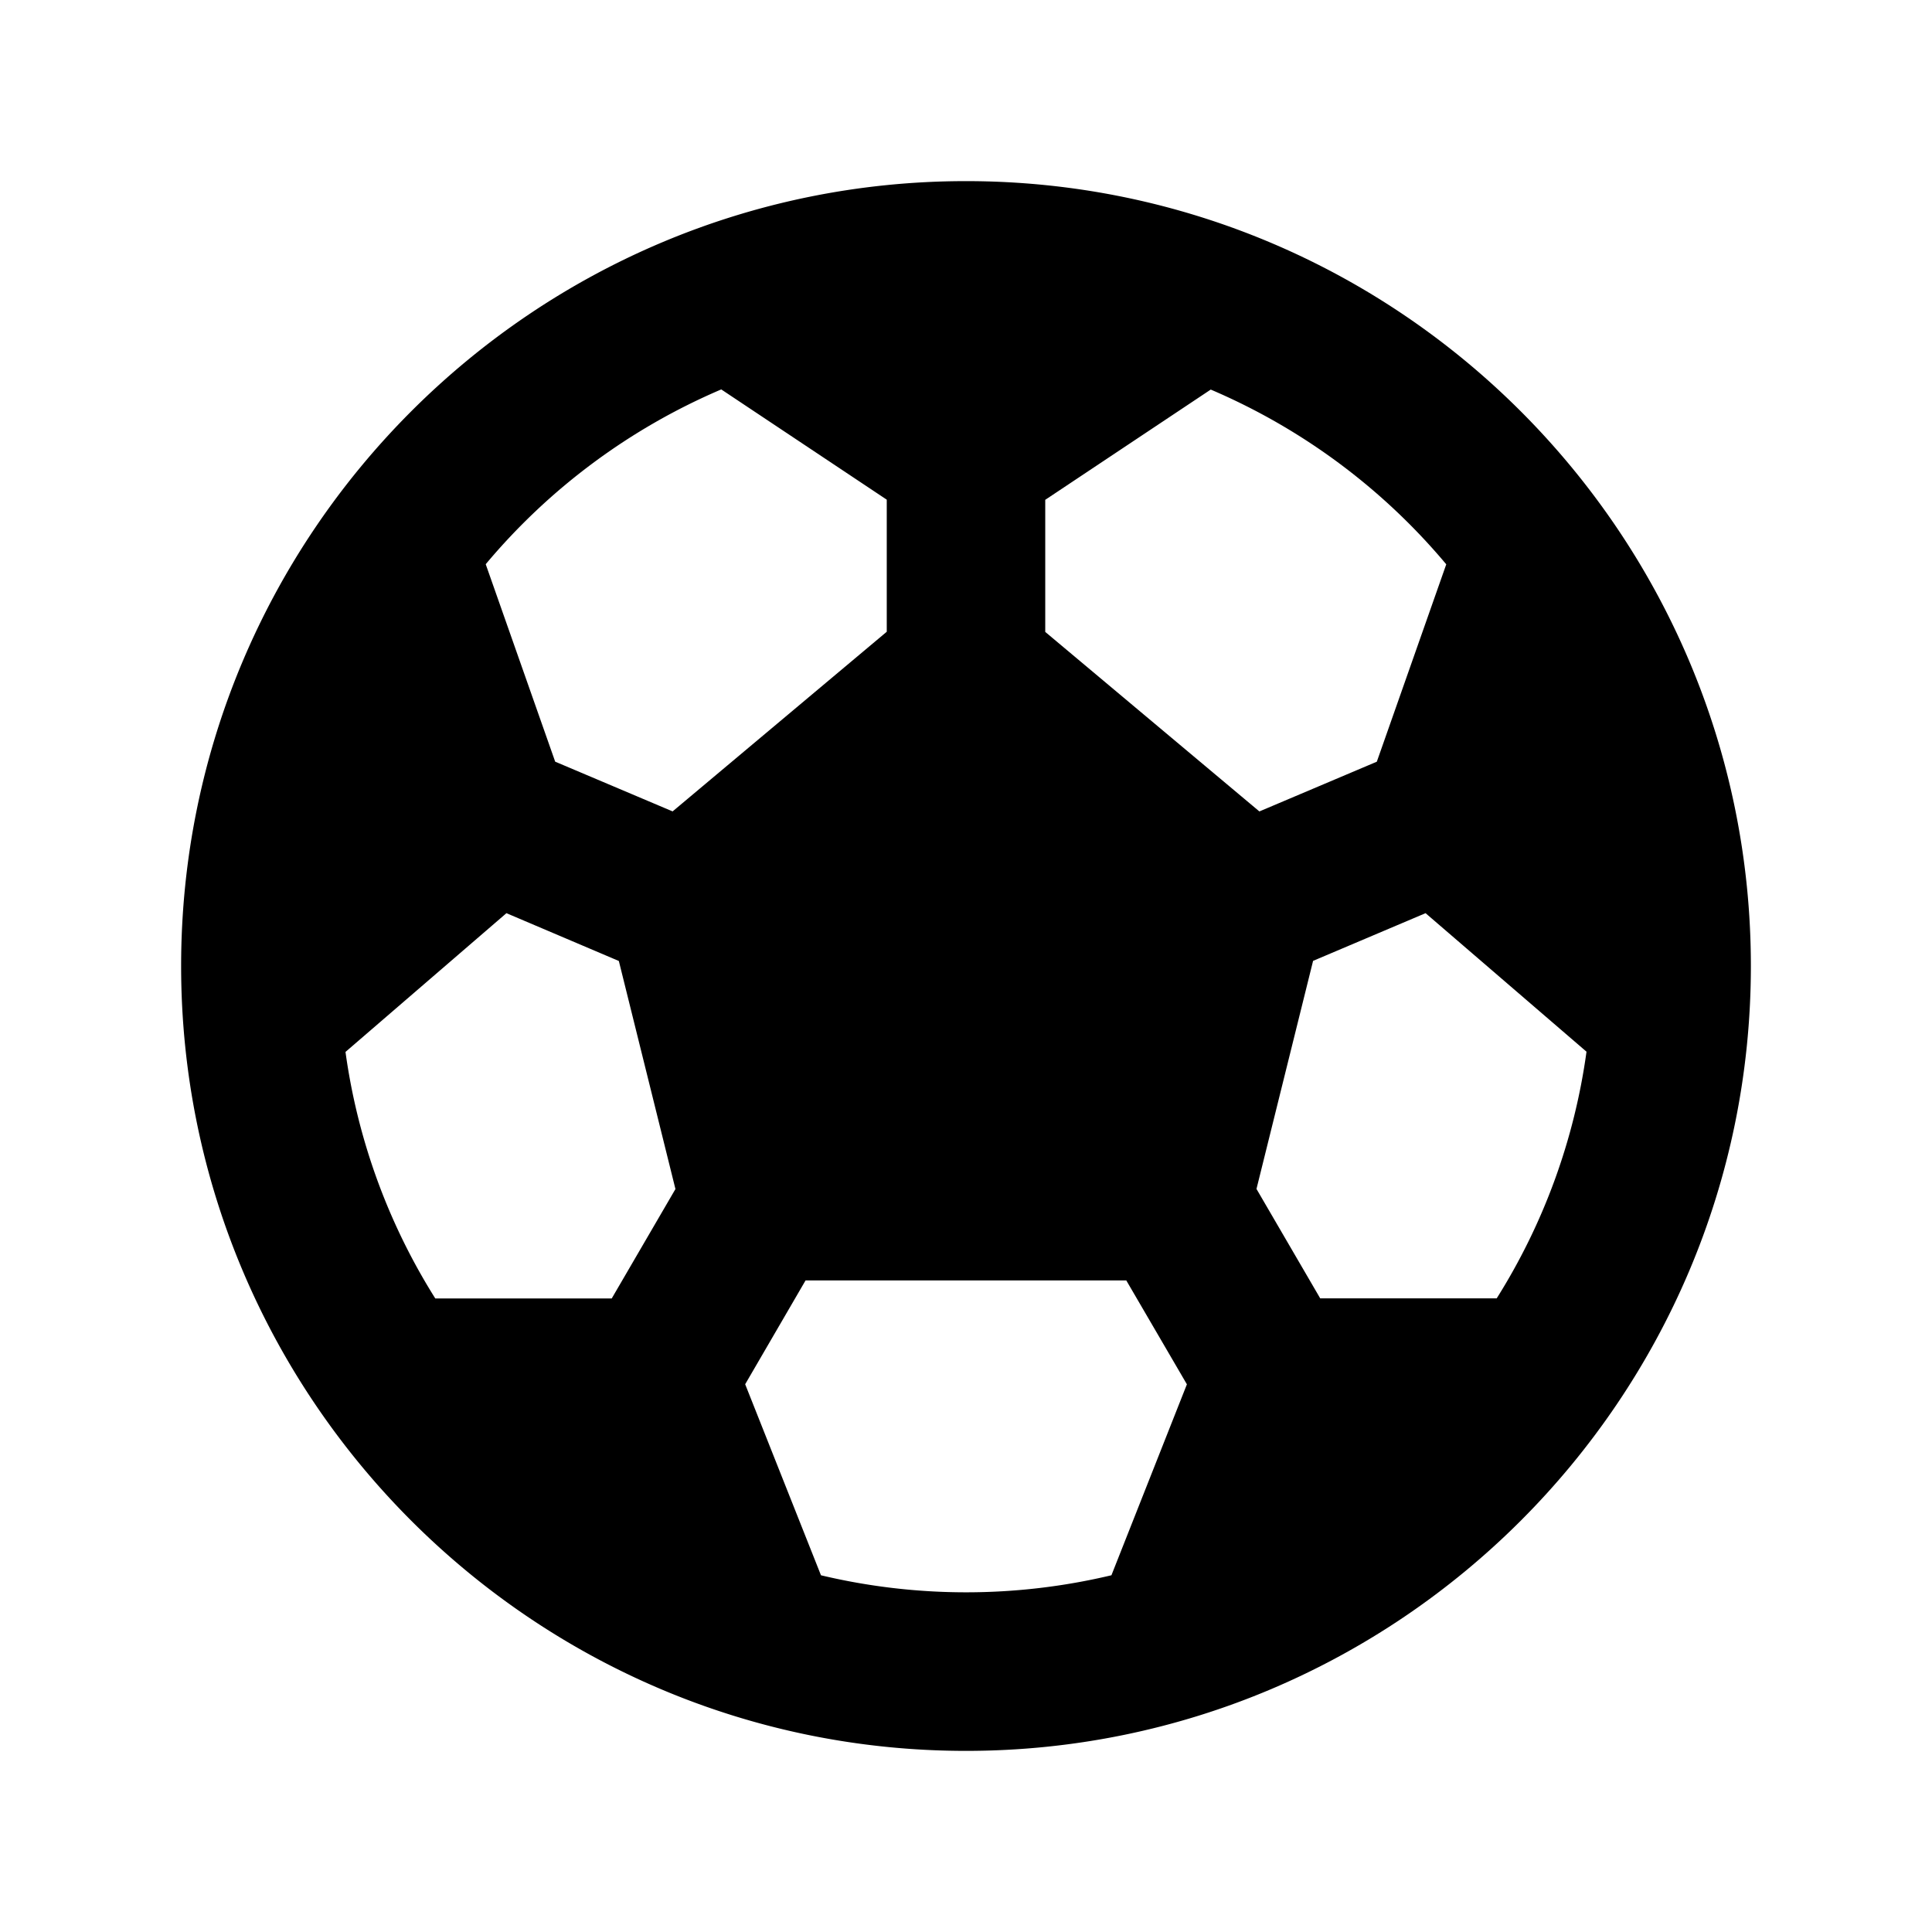 <?xml version="1.0" encoding="utf-8"?><!-- Скачано с сайта svg4.ru / Downloaded from svg4.ru -->
<svg fill="#000000" width="800px" height="800px" viewBox="0 0 512 512" xmlns="http://www.w3.org/2000/svg"><title>ionicons-v5-n</title><path d="M256,48C141.31,48,48,141.31,48,256s93.31,208,208,208,208-93.31,208-208S370.69,48,256,48ZM396.64,344.08H349.87l-16.89-29,15-60.44L377.79,242l42.65,36.71A164.87,164.87,0,0,1,396.64,344.08ZM134.21,242,164,254.67l15,60.44-16.89,29H115.36a164.87,164.87,0,0,1-23.8-65.34Zm249.07-92.47-18.41,52.33-31.12,13.18L277,167.46v-35l43.86-29.22A166.87,166.87,0,0,1,383.28,149.56ZM191.14,103.2,235,132.42v35l-56.75,47.61-31.12-13.18-18.41-52.33A166.87,166.87,0,0,1,191.14,103.2Zm26.44,314.3-20.1-50.66,16-27.51h85l16.06,27.53-20,50.6a166.23,166.23,0,0,1-77,0Z"/></svg>